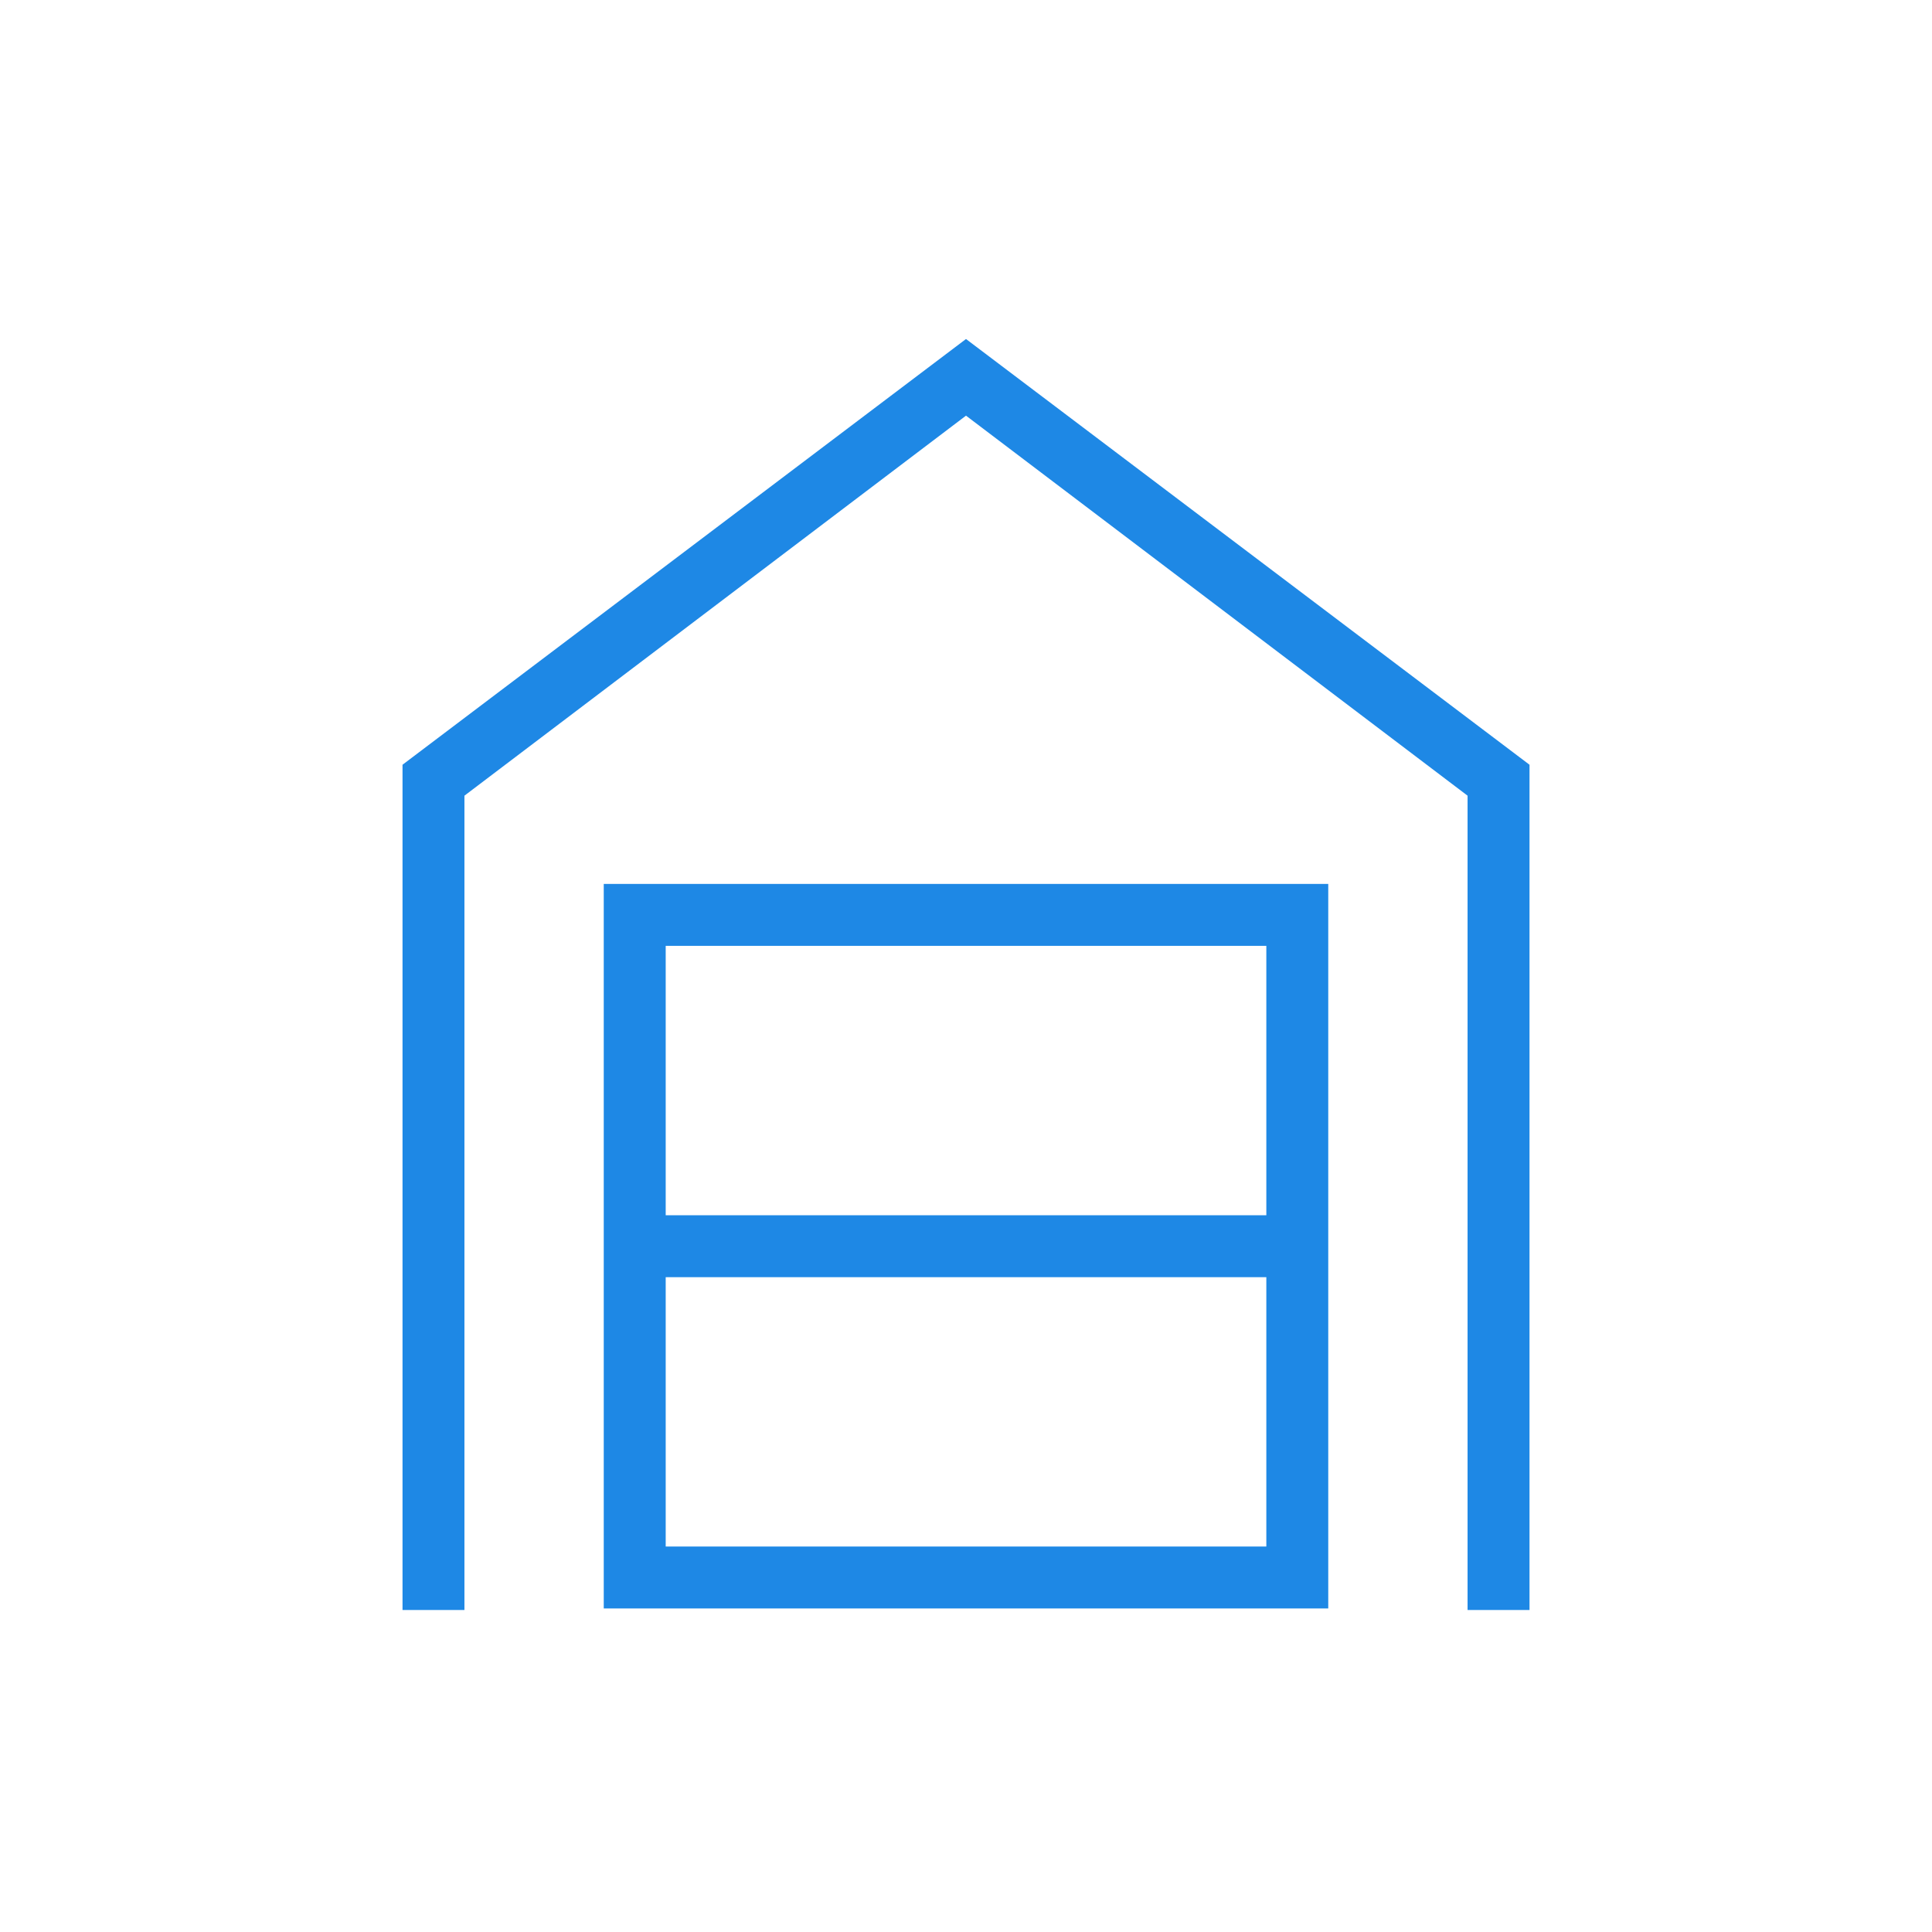 <svg width="64" height="64" viewBox="0 0 64 64" fill="none" xmlns="http://www.w3.org/2000/svg">
<mask id="mask0_9125_428" style="mask-type:alpha" maskUnits="userSpaceOnUse" x="0" y="0" width="64" height="64">
<rect width="64" height="64" fill="#1E88E5"/>
</mask>
<g mask="url(#mask0_9125_428)">
<path d="M13.334 53.333V25.333L32 11.23L50.667 25.333V53.333H48.615V26.358L32 13.769L15.385 26.358V53.333H13.334ZM22.052 51.23H41.949V42.308H22.052V51.23ZM22.052 40.257H41.949V31.333H22.052V40.257ZM20 53.282V29.282H44V53.282H20Z" fill="#1E88E5"/>
</g>
</svg>
